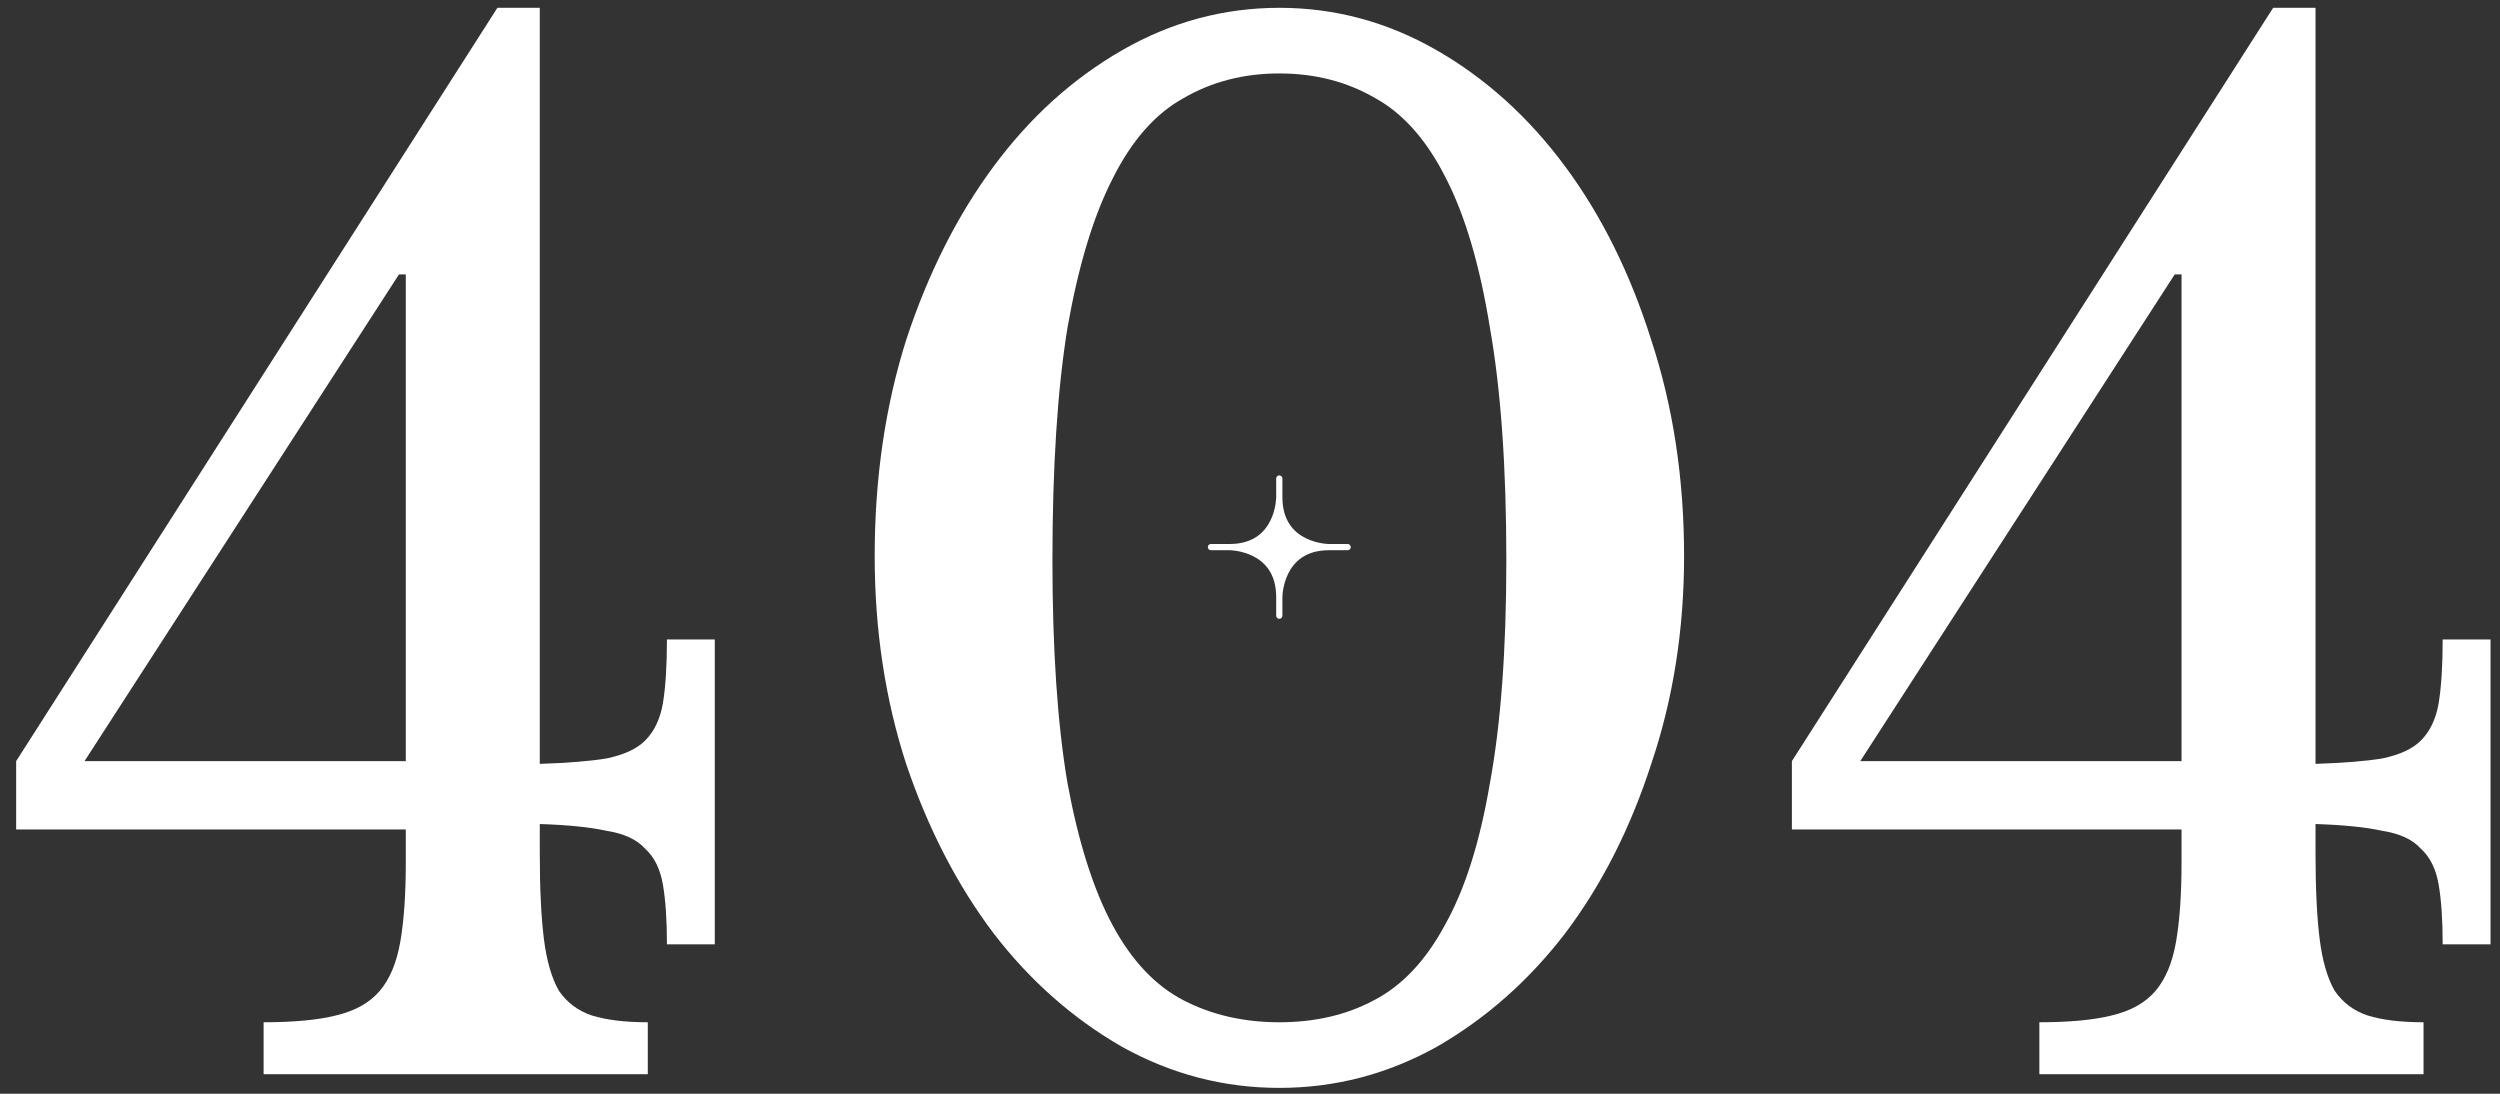 <svg width="256" height="112" viewBox="0 0 256 112" fill="none" xmlns="http://www.w3.org/2000/svg">
<rect x="0" y="0" width="256" height="112" fill="#333333" stroke="none"/>
<path d="M1.654 77.94L50.934 0.8H55.274V78.22C58.168 78.127 60.454 77.94 62.134 77.66C63.908 77.287 65.214 76.68 66.054 75.84C66.988 74.907 67.594 73.647 67.874 72.06C68.154 70.38 68.294 68.187 68.294 65.48H73.194V96.7H68.294C68.294 94.18 68.154 92.127 67.874 90.54C67.594 88.953 66.988 87.74 66.054 86.9C65.214 85.967 63.908 85.36 62.134 85.08C60.454 84.707 58.168 84.473 55.274 84.38V87.32C55.274 90.96 55.414 93.9 55.694 96.14C55.974 98.38 56.488 100.153 57.234 101.46C58.074 102.673 59.194 103.513 60.594 103.98C62.088 104.447 64.001 104.68 66.334 104.68V110H26.994V104.68C30.074 104.68 32.548 104.447 34.414 103.98C36.374 103.513 37.868 102.673 38.894 101.46C39.921 100.247 40.621 98.567 40.994 96.42C41.368 94.273 41.554 91.567 41.554 88.3V84.94H1.654V77.94ZM41.554 28.1H40.854L8.654 77.94H41.554V28.1Z" fill="white"/>
<path d="M131.009 0.8C136.702 0.8 142.069 2.247 147.109 5.14C152.149 8.033 156.535 12 160.269 17.04C164.002 22.08 166.942 28.007 169.089 34.82C171.329 41.633 172.449 49.007 172.449 56.94C172.449 64.5 171.329 71.593 169.089 78.22C166.942 84.847 164.002 90.633 160.269 95.58C156.535 100.433 152.149 104.307 147.109 107.2C142.069 110 136.702 111.4 131.009 111.4C125.315 111.4 119.949 110 114.909 107.2C109.869 104.307 105.482 100.433 101.749 95.58C98.016 90.633 95.029 84.847 92.789 78.22C90.642 71.593 89.569 64.5 89.569 56.94C89.569 49.007 90.642 41.633 92.789 34.82C95.029 28.007 98.016 22.08 101.749 17.04C105.482 12 109.869 8.033 114.909 5.14C119.949 2.247 125.315 0.8 131.009 0.8ZM131.009 104.68C134.649 104.68 137.869 103.933 140.669 102.44C143.562 100.947 145.989 98.38 147.949 94.74C150.002 91.1 151.542 86.247 152.569 80.18C153.689 74.113 154.249 66.507 154.249 57.36C154.249 47.84 153.689 39.907 152.569 33.56C151.542 27.213 150.049 22.127 148.089 18.3C146.129 14.38 143.702 11.627 140.809 10.04C137.915 8.36 134.649 7.52 131.009 7.52C127.369 7.52 124.102 8.36 121.209 10.04C118.315 11.627 115.889 14.38 113.929 18.3C111.969 22.127 110.429 27.213 109.309 33.56C108.282 39.907 107.769 47.84 107.769 57.36C107.769 66.507 108.282 74.113 109.309 80.18C110.429 86.247 111.969 91.1 113.929 94.74C115.889 98.38 118.315 100.947 121.209 102.44C124.102 103.933 127.369 104.68 131.009 104.68Z" fill="white"/>
<path d="M183.49 77.94L232.77 0.8H237.11V78.22C240.004 78.127 242.29 77.94 243.97 77.66C245.744 77.287 247.05 76.68 247.89 75.84C248.824 74.907 249.43 73.647 249.71 72.06C249.99 70.38 250.13 68.187 250.13 65.48H255.03V96.7H250.13C250.13 94.18 249.99 92.127 249.71 90.54C249.43 88.953 248.824 87.74 247.89 86.9C247.05 85.967 245.744 85.36 243.97 85.08C242.29 84.707 240.004 84.473 237.11 84.38V87.32C237.11 90.96 237.25 93.9 237.53 96.14C237.81 98.38 238.324 100.153 239.07 101.46C239.91 102.673 241.03 103.513 242.43 103.98C243.924 104.447 245.837 104.68 248.17 104.68V110H208.83V104.68C211.91 104.68 214.384 104.447 216.25 103.98C218.21 103.513 219.704 102.673 220.73 101.46C221.757 100.247 222.457 98.567 222.83 96.42C223.204 94.273 223.39 91.567 223.39 88.3V84.94H183.49V77.94ZM223.39 28.1H222.69L190.49 77.94H223.39V28.1Z" fill="white"/>
<path fill-rule="evenodd" clip-rule="evenodd" d="M131 48.682C131.176 48.682 131.318 48.824 131.318 49V50.916C131.318 52.137 131.621 53.032 132.06 53.693C132.5 54.355 133.089 54.801 133.688 55.101C134.288 55.402 134.891 55.554 135.348 55.631C135.575 55.669 135.764 55.688 135.895 55.697C135.96 55.702 136.011 55.704 136.044 55.705C136.061 55.706 136.073 55.706 136.081 55.706L136.09 55.706L136.091 55.706H138C138.176 55.706 138.318 55.849 138.318 56.024C138.318 56.2 138.176 56.342 138 56.342H136.091C134.874 56.342 133.982 56.647 133.324 57.087C132.664 57.528 132.22 58.12 131.921 58.72C131.621 59.322 131.469 59.928 131.393 60.387C131.355 60.615 131.336 60.805 131.327 60.936C131.322 61.001 131.32 61.052 131.319 61.086C131.319 61.103 131.318 61.115 131.318 61.123L131.318 61.132L131.318 61.133V63.048C131.318 63.224 131.176 63.367 131 63.367C130.824 63.367 130.682 63.224 130.682 63.048V61.133C130.682 59.911 130.378 59.016 129.939 58.355C129.499 57.693 128.91 57.248 128.312 56.947C127.712 56.646 127.108 56.494 126.652 56.418C126.424 56.38 126.236 56.361 126.105 56.352C126.04 56.347 125.989 56.345 125.955 56.343C125.939 56.343 125.926 56.343 125.918 56.343L125.91 56.342L125.909 56.342H124C123.824 56.342 123.682 56.2 123.682 56.024C123.682 55.849 123.824 55.706 124 55.706H125.909C127.126 55.706 128.017 55.402 128.675 54.962C129.335 54.52 129.779 53.929 130.079 53.328C130.379 52.726 130.53 52.12 130.606 51.662C130.644 51.434 130.663 51.244 130.673 51.113C130.677 51.047 130.679 50.996 130.681 50.962C130.681 50.946 130.681 50.933 130.682 50.925L130.682 50.917L130.682 50.916V49C130.682 48.824 130.824 48.682 131 48.682Z" fill="white"/>
</svg>
